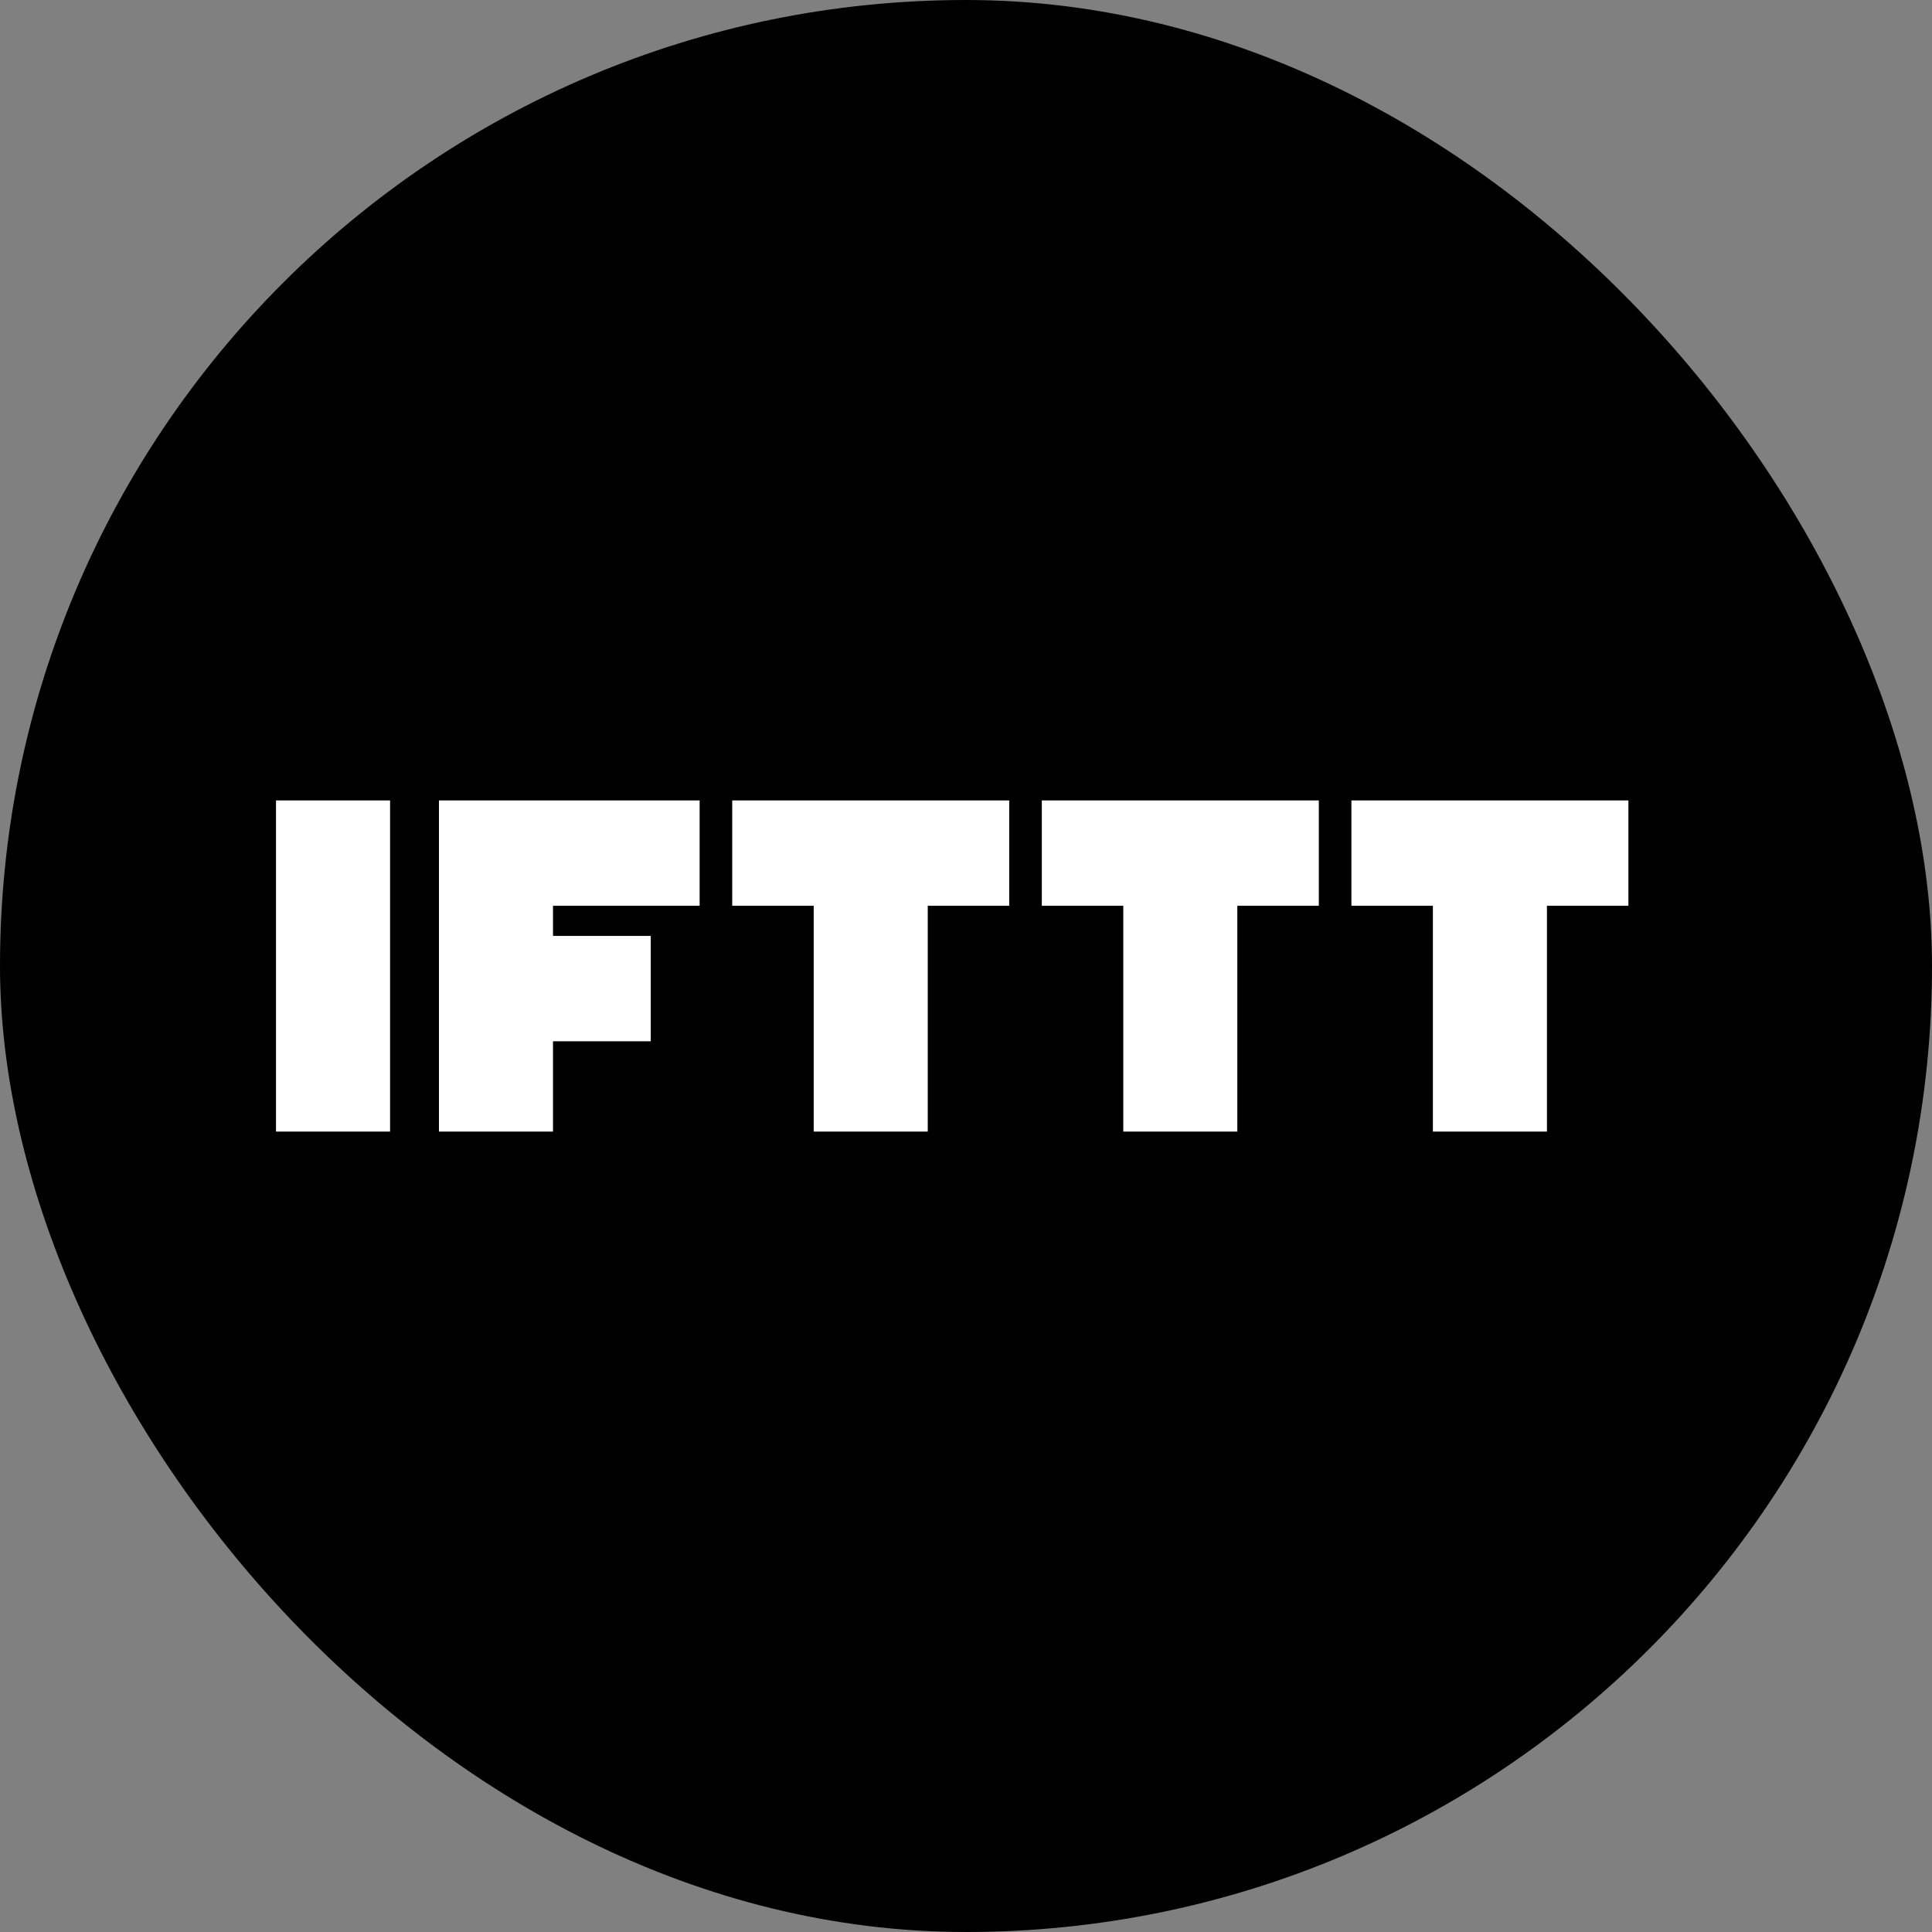 <?xml version="1.0" encoding="UTF-8"?>
<svg xmlns="http://www.w3.org/2000/svg" width="70" height="70" viewBox="0 0 70 70" fill="none">
  <rect x="0" y="0" width="70" height="70" fill="#808080" stroke="none"/>
  <rect width="70" height="70" rx="35" fill="black"></rect>
  <g clip-path="url(#clip0_5515_443)">
    <path d="M10 29H14.133V41H10V29ZM33.614 29H26.53V32.818H29.482V41H33.614V32.818H36.566V29H33.614ZM44.831 29H37.747V32.818H40.699V41H44.831V32.818H47.783V29H44.831ZM56.048 29H48.964V32.818H51.916V41H56.048V32.818H59V29H56.048ZM25.349 32.818V29H15.904V41H20.036V37.727H23.578V33.909H20.036V32.818H25.349Z" fill="white"></path>
  </g>
  <defs>
    <clipPath id="clip0_5515_443">
      <rect width="49" height="12" fill="white" transform="translate(10 29)"></rect>
    </clipPath>
  </defs>
</svg>

